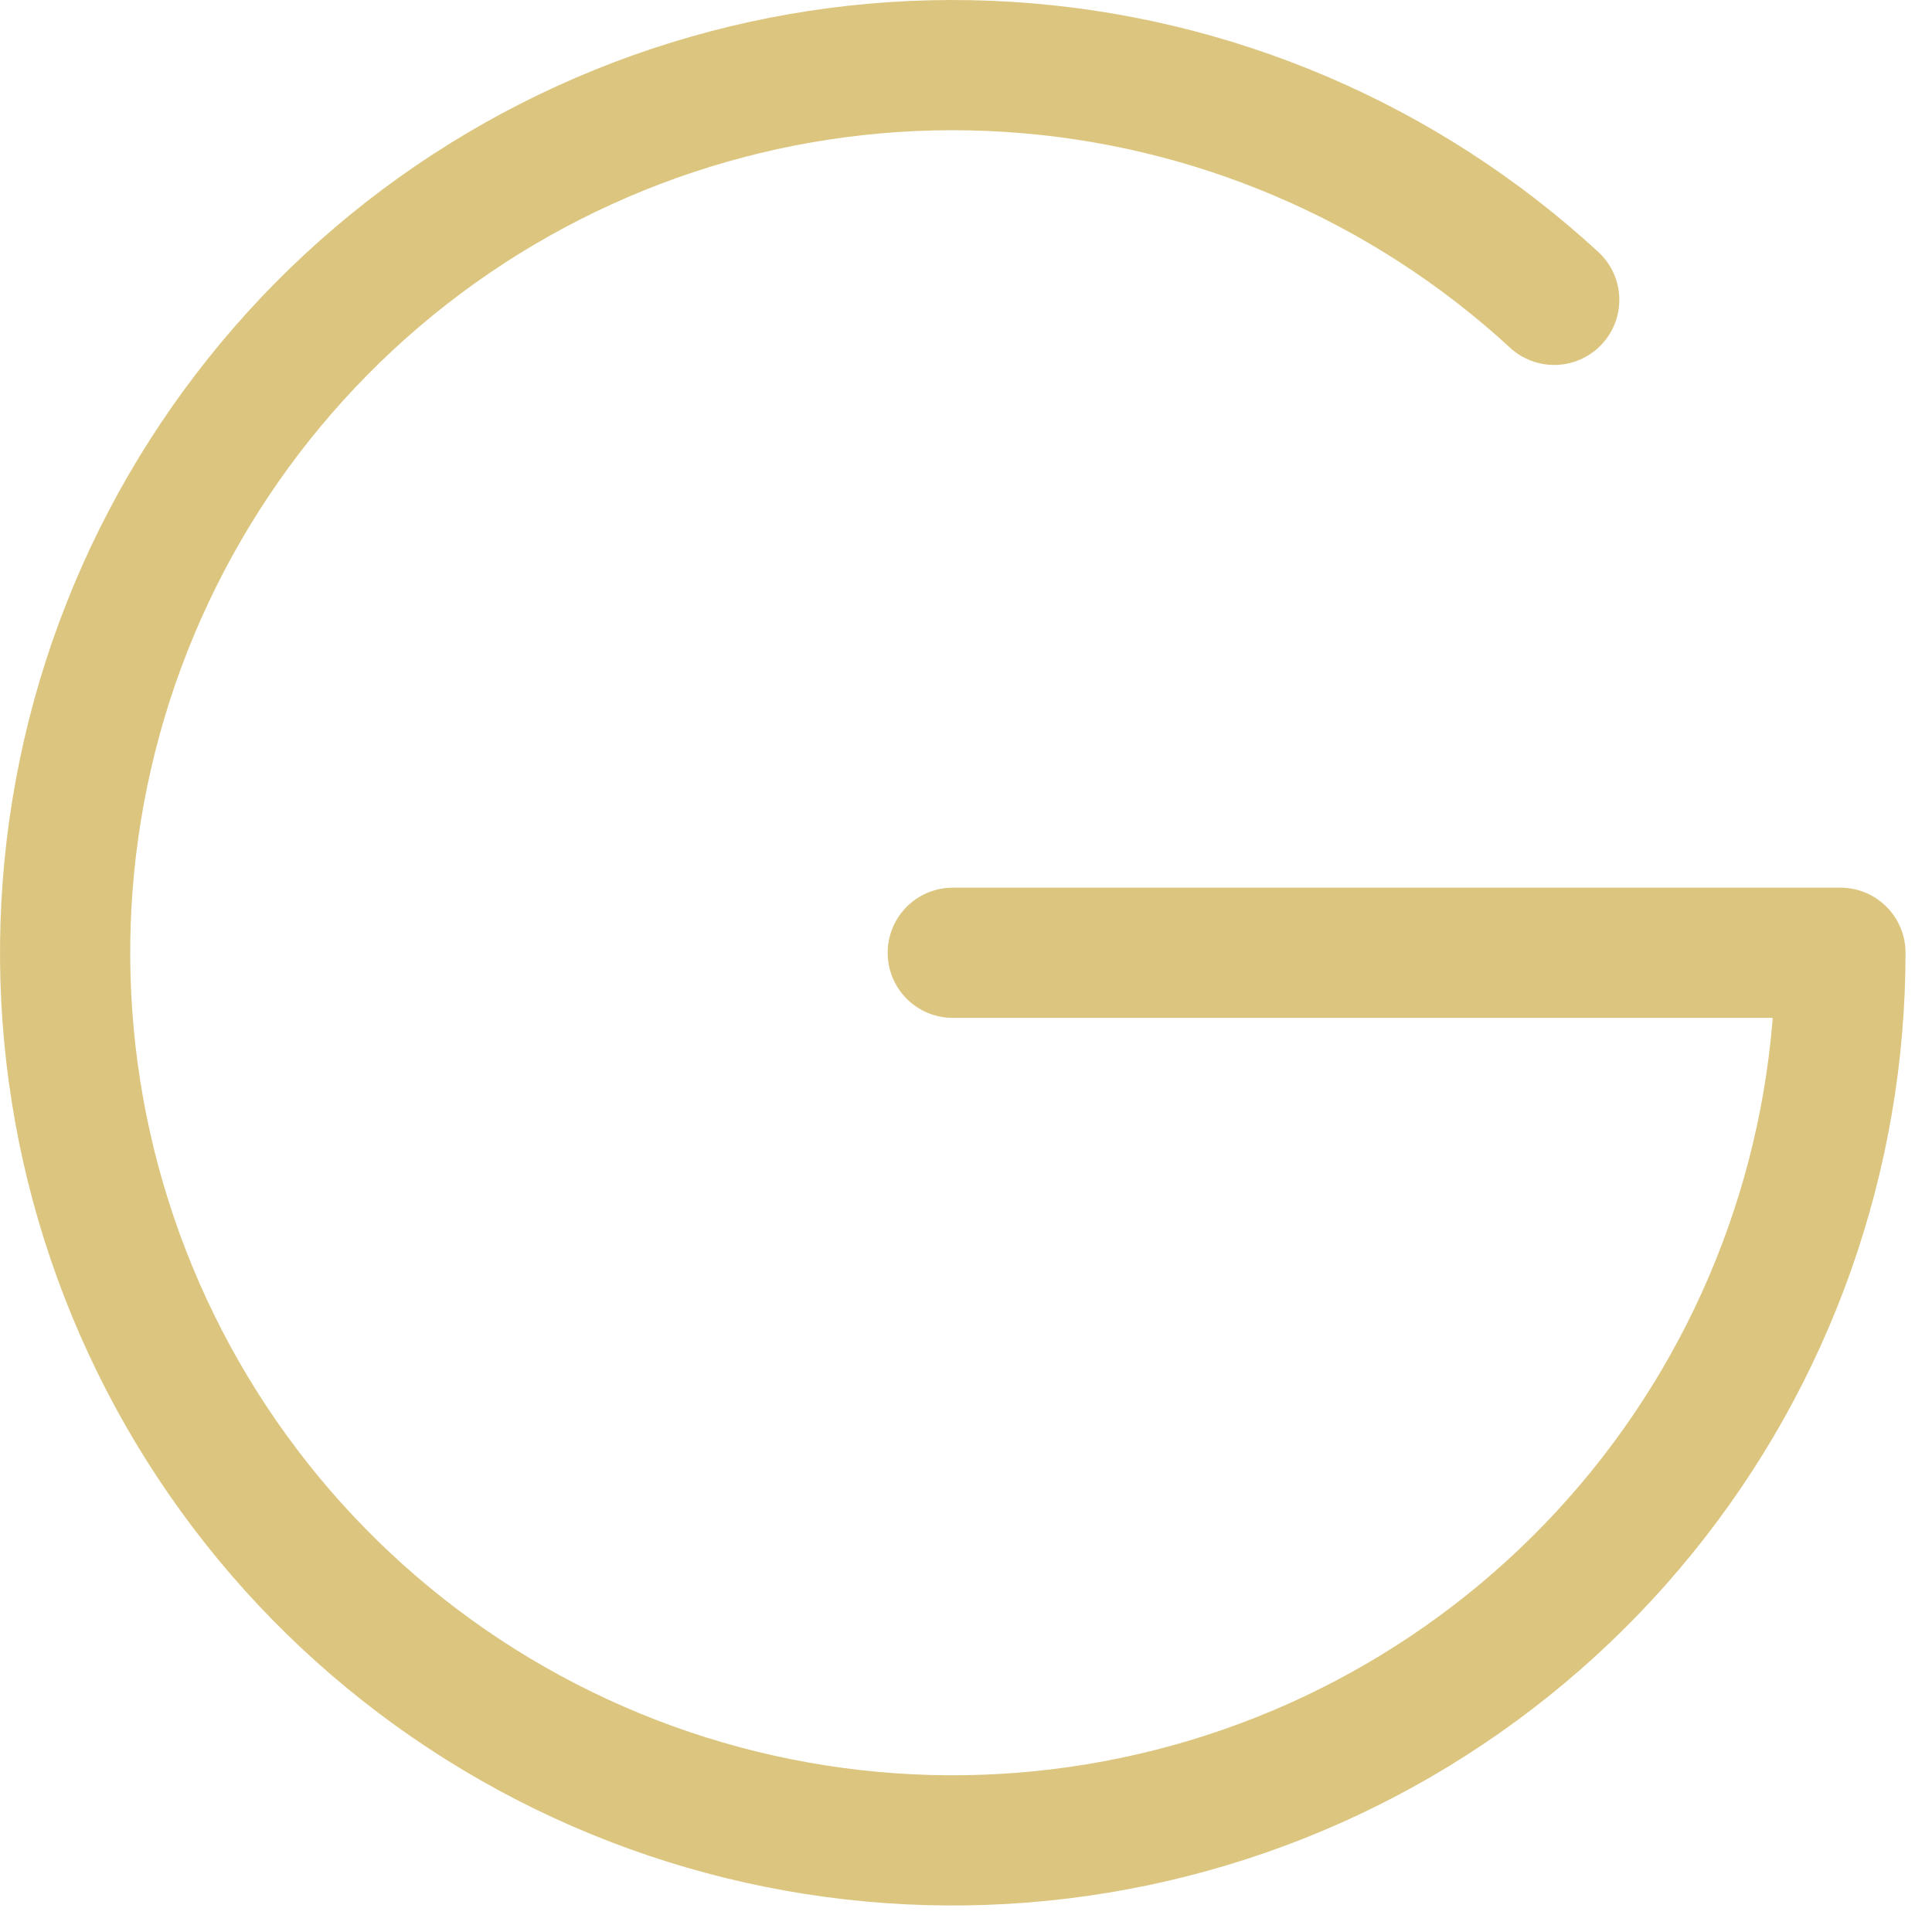 <svg width="20" height="20" viewBox="0 0 20 20" fill="none" xmlns="http://www.w3.org/2000/svg">
<path d="M16.089 3.104C14.537 1.675 12.541 0.823 10.435 0.692C8.329 0.56 6.243 1.158 4.525 2.383C2.808 3.609 1.565 5.388 1.004 7.422C0.444 9.456 0.6 11.62 1.447 13.553C2.294 15.485 3.781 17.067 5.656 18.032C7.532 18.998 9.683 19.289 11.748 18.856C13.813 18.424 15.666 17.294 16.996 15.656C18.326 14.018 19.052 11.973 19.052 9.863L9.863 9.863" stroke="#DCC67F" stroke-width="1.348" stroke-linecap="round" stroke-linejoin="round"/>
</svg>
